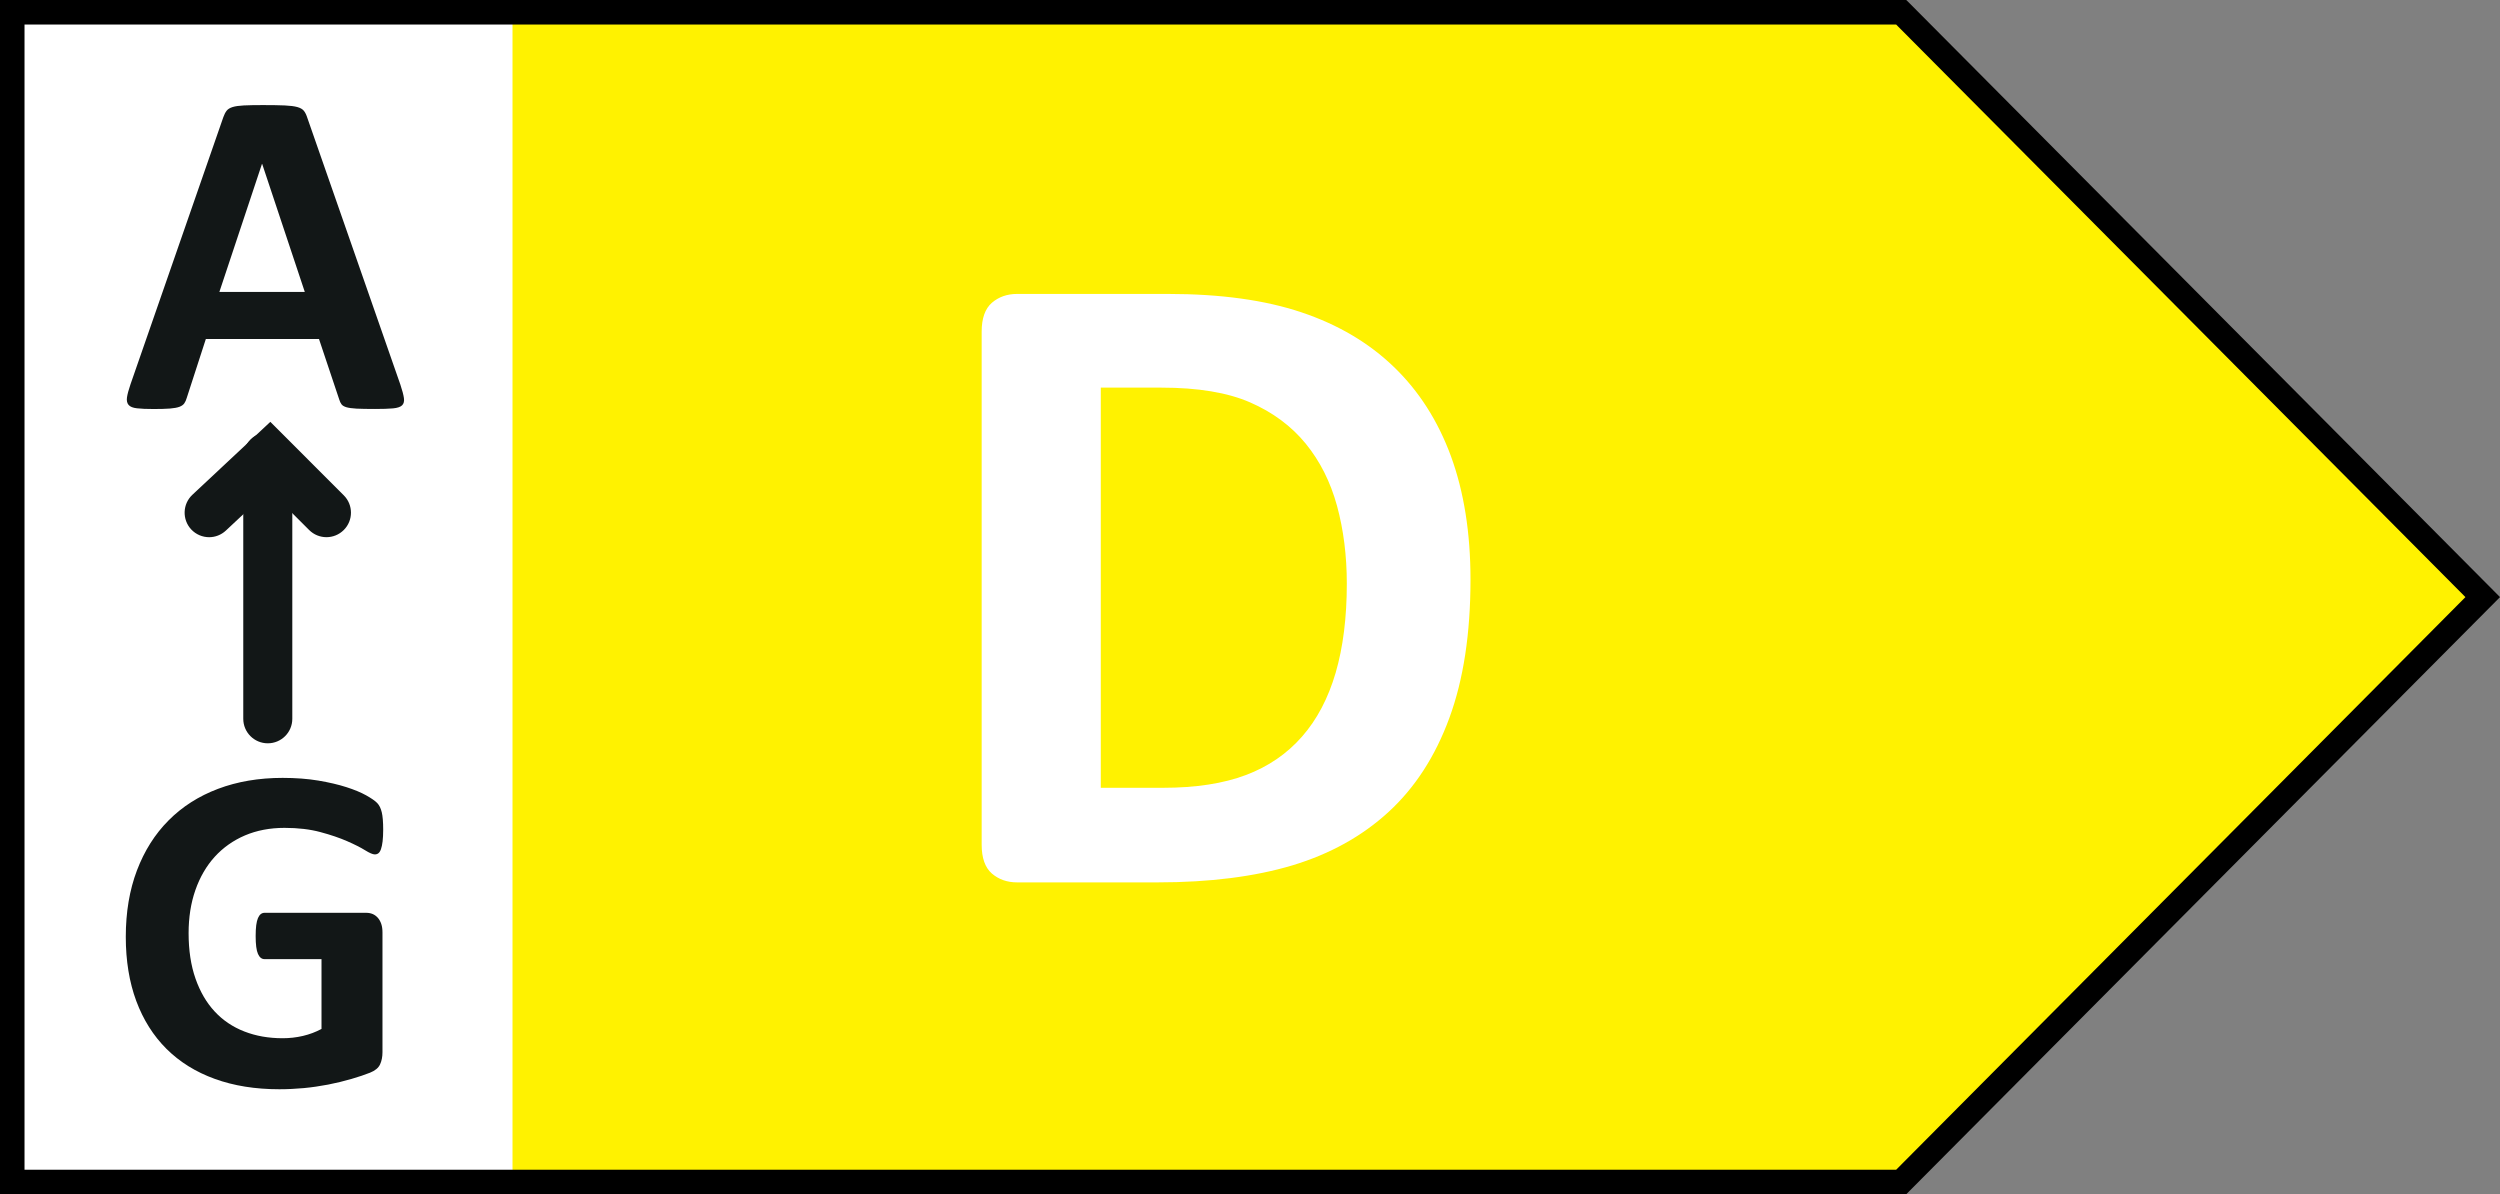 <?xml version="1.0" encoding="utf-8"?>
<!-- Generator: Adobe Illustrator 13.0.0, SVG Export Plug-In . SVG Version: 6.00 Build 14948)  -->
<!DOCTYPE svg PUBLIC "-//W3C//DTD SVG 1.1//EN" "http://www.w3.org/Graphics/SVG/1.1/DTD/svg11.dtd">
<svg version="1.1" id="Layer_1" xmlns="http://www.w3.org/2000/svg" xmlns:xlink="http://www.w3.org/1999/xlink" x="0px" y="0px"
	 width="118.676px" height="56.691px" viewBox="0 0 118.676 56.691" enable-background="new 0 0 118.676 56.691"
	 xml:space="preserve">
<rect x="0" y="0" width="118.676" height="56.691" fill="#808080" stroke="none"/>
<g>
	<polygon fill="#FFFFFF" points="24.474,56.008 0.727,56.008 0.727,0.479 24.474,0.479 24.474,56.008 	"/>
	<polygon fill="#FFF200" points="90.25,56.111 24.329,56.111 24.329,0.581 90.25,0.581 117.855,28.346 90.25,56.111 	"/>
	<path fill="#FFFFFF" d="M69.805,27.51c0,2.561-0.334,4.754-1.004,6.574c-0.668,1.82-1.631,3.307-2.883,4.457
		s-2.773,1.996-4.564,2.537c-1.792,0.537-3.926,0.809-6.401,0.809h-6.67c-0.475,0-0.874-0.141-1.198-0.42
		c-0.323-0.283-0.485-0.738-0.485-1.371v-24.35c0-0.634,0.163-1.091,0.485-1.373c0.325-0.279,0.724-0.42,1.198-0.42h7.167
		c2.489,0,4.601,0.291,6.336,0.875c1.734,0.582,3.195,1.445,4.381,2.59c1.189,1.143,2.092,2.559,2.711,4.24
		C69.494,23.345,69.805,25.294,69.805,27.51L69.805,27.51z M63.934,27.703c0-1.322-0.156-2.554-0.465-3.69
		c-0.311-1.136-0.807-2.122-1.49-2.958c-0.684-0.834-1.561-1.484-2.633-1.952c-1.071-0.468-2.479-0.702-4.22-0.702h-2.871v18.996
		h2.957c1.555,0,2.863-0.203,3.929-0.605c1.064-0.4,1.953-1.01,2.666-1.824c0.713-0.811,1.244-1.824,1.598-3.033
		C63.756,30.725,63.934,29.316,63.934,27.703L63.934,27.703z"/>
	<path d="M90.49,56.691H0V0h90.49l0.174,0.171l28.012,28.174L90.49,56.691L90.49,56.691z M1.164,55.529H90.01l27.025-27.184
		L90.01,1.164H1.164V55.529L1.164,55.529z"/>
	<path fill="#121717" d="M19.008,18.265c0.088,0.265,0.144,0.476,0.166,0.629c0.022,0.156-0.007,0.271-0.088,0.349
		c-0.081,0.077-0.225,0.124-0.431,0.143c-0.207,0.019-0.49,0.028-0.851,0.028c-0.375,0-0.668-0.006-0.878-0.016
		c-0.21-0.012-0.371-0.034-0.481-0.066c-0.11-0.034-0.188-0.079-0.232-0.138c-0.044-0.059-0.082-0.136-0.11-0.231l-0.961-2.872
		H9.772l-0.906,2.794c-0.029,0.104-0.068,0.19-0.116,0.26c-0.048,0.071-0.125,0.125-0.232,0.166
		c-0.106,0.04-0.257,0.067-0.452,0.083c-0.195,0.015-0.452,0.022-0.768,0.022c-0.339,0-0.604-0.01-0.795-0.034
		c-0.192-0.021-0.324-0.074-0.397-0.159c-0.074-0.084-0.1-0.205-0.078-0.359c0.022-0.154,0.078-0.36,0.166-0.618l4.407-12.682
		c0.044-0.125,0.096-0.227,0.155-0.304c0.059-0.078,0.153-0.136,0.281-0.177c0.129-0.041,0.308-0.066,0.536-0.078
		c0.228-0.011,0.53-0.017,0.906-0.017c0.435,0,0.78,0.006,1.039,0.017c0.257,0.012,0.458,0.037,0.602,0.078
		c0.144,0.041,0.247,0.101,0.31,0.183c0.063,0.08,0.116,0.191,0.16,0.33L19.008,18.265L19.008,18.265z M12.446,7.783h-0.011
		l-2.021,6.074h4.054L12.446,7.783L12.446,7.783z"/>
	<path fill="#121717" d="M18.19,39.387c0,0.215-0.01,0.398-0.028,0.555c-0.019,0.152-0.044,0.277-0.078,0.369
		c-0.032,0.092-0.073,0.156-0.121,0.193c-0.048,0.037-0.105,0.055-0.171,0.055c-0.096,0-0.25-0.066-0.464-0.199
		c-0.214-0.133-0.497-0.275-0.851-0.43s-0.775-0.299-1.265-0.43c-0.49-0.133-1.059-0.201-1.707-0.201
		c-0.692,0-1.319,0.121-1.878,0.359c-0.56,0.24-1.039,0.58-1.436,1.016c-0.397,0.439-0.703,0.967-0.917,1.582
		c-0.214,0.613-0.321,1.293-0.321,2.037c0,0.818,0.109,1.537,0.327,2.16c0.217,0.621,0.52,1.143,0.911,1.563
		c0.39,0.42,0.86,0.736,1.409,0.949c0.548,0.215,1.154,0.32,1.817,0.32c0.324,0,0.644-0.035,0.961-0.109
		c0.316-0.074,0.611-0.186,0.884-0.332v-3.314h-2.706c-0.133,0-0.236-0.082-0.31-0.248c-0.074-0.166-0.11-0.447-0.11-0.846
		c0-0.205,0.009-0.379,0.027-0.518c0.019-0.141,0.046-0.252,0.083-0.338c0.037-0.084,0.081-0.146,0.133-0.188
		c0.051-0.039,0.11-0.061,0.177-0.061h4.827c0.117,0,0.223,0.021,0.315,0.061c0.092,0.041,0.173,0.102,0.243,0.182
		c0.07,0.082,0.123,0.18,0.16,0.293c0.037,0.115,0.055,0.244,0.055,0.393v5.688c0,0.221-0.038,0.416-0.116,0.582
		c-0.077,0.166-0.236,0.295-0.475,0.391c-0.24,0.096-0.536,0.195-0.89,0.299s-0.72,0.191-1.099,0.266
		c-0.38,0.072-0.763,0.129-1.149,0.166c-0.387,0.035-0.775,0.055-1.166,0.055c-1.142,0-2.163-0.164-3.065-0.492
		c-0.902-0.326-1.667-0.803-2.292-1.424c-0.626-0.623-1.104-1.383-1.436-2.275c-0.331-0.896-0.497-1.91-0.497-3.045
		c0-1.17,0.177-2.221,0.53-3.154c0.354-0.93,0.854-1.723,1.502-2.373c0.647-0.652,1.431-1.152,2.347-1.498
		c0.917-0.346,1.939-0.52,3.066-0.52c0.619,0,1.182,0.043,1.69,0.127c0.508,0.086,0.952,0.189,1.332,0.311
		c0.379,0.121,0.694,0.252,0.944,0.391c0.25,0.141,0.425,0.262,0.524,0.365c0.1,0.104,0.171,0.25,0.216,0.438
		C18.167,38.742,18.19,39.02,18.19,39.387L18.19,39.387z"/>
	<path fill="#121717" d="M12.712,35.285c-0.643,0-1.164-0.52-1.164-1.164V21.688c0-0.644,0.521-1.164,1.164-1.164
		c0.643,0,1.164,0.52,1.164,1.164v12.433C13.876,34.766,13.355,35.285,12.712,35.285L12.712,35.285z"/>
	<path fill="#121717" d="M9.928,25.501c-0.31,0-0.621-0.124-0.85-0.368c-0.438-0.469-0.415-1.206,0.055-1.646l3.699-3.462
		l3.488,3.489c0.454,0.455,0.454,1.191,0,1.645c-0.455,0.455-1.191,0.455-1.646,0l-1.897-1.896l-2.054,1.923
		C10.498,25.396,10.213,25.501,9.928,25.501L9.928,25.501z"/>
</g>
</svg>
